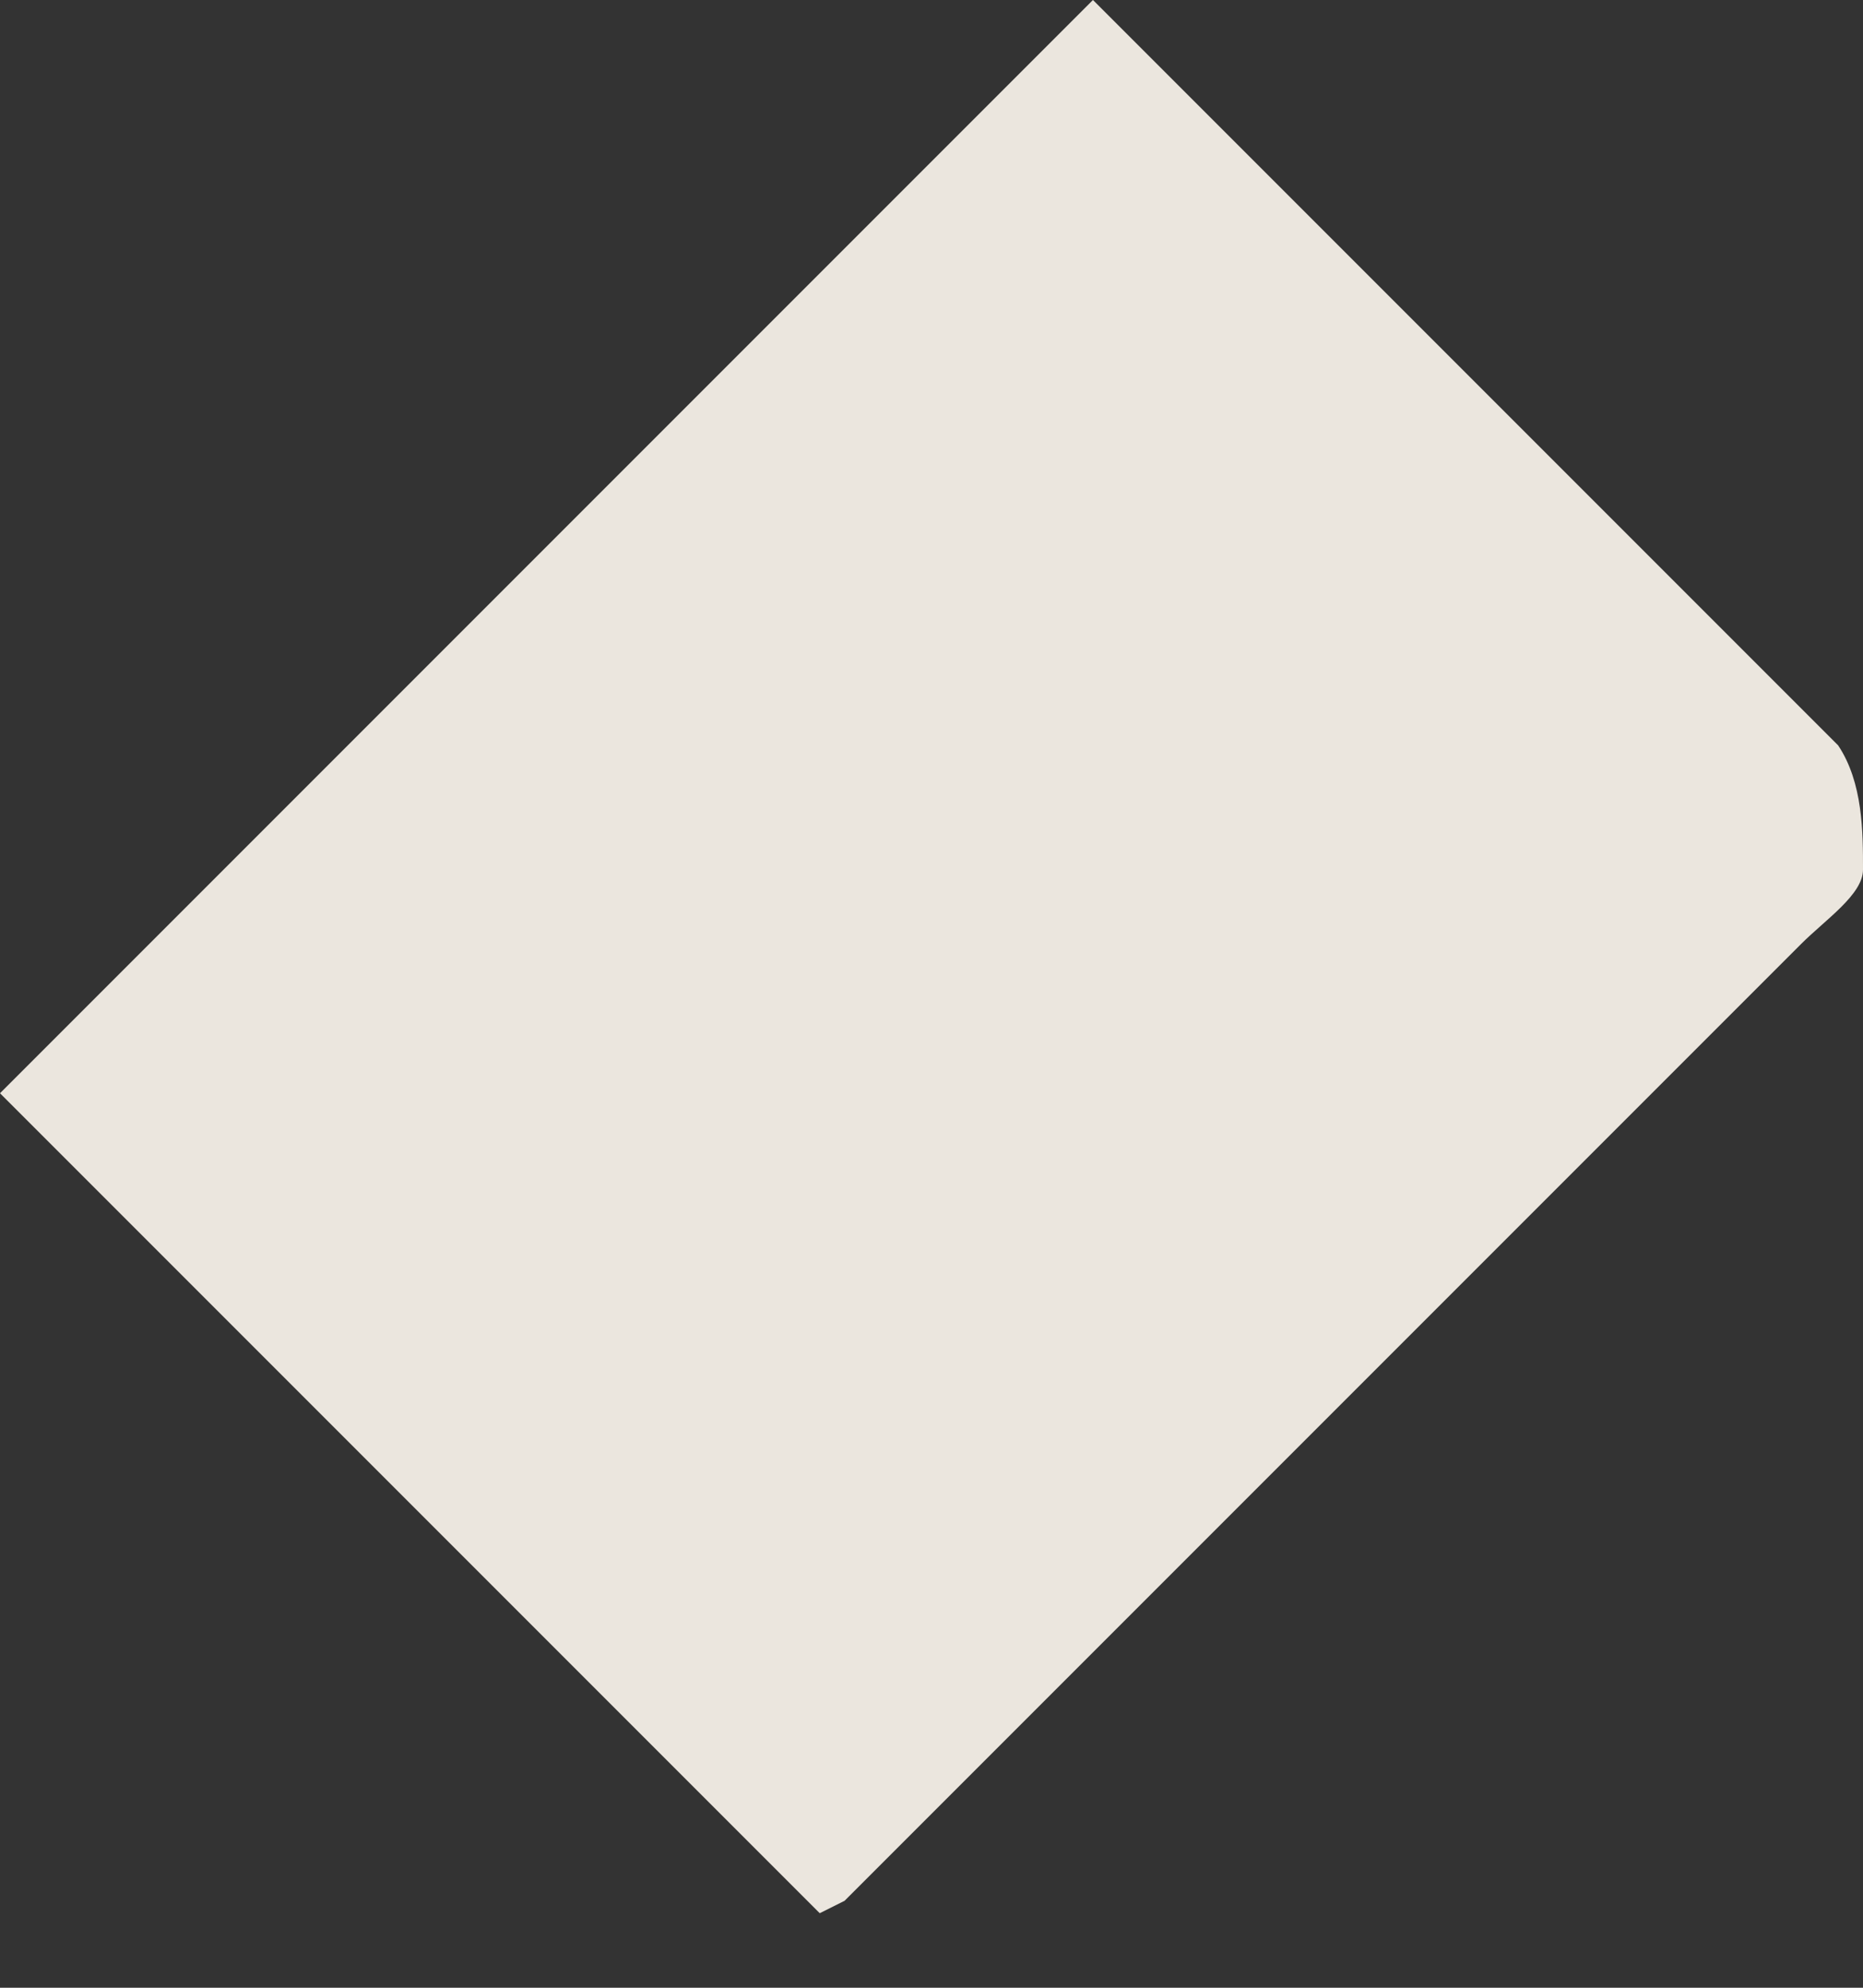 <svg width="15" height="16" fill="none" xmlns="http://www.w3.org/2000/svg"><rect width="100%" height="100%" fill="#333333" stroke="none"/><path opacity=".9" d="m8.8 0 6 6c.2.3.2.7.2 1 0 .2-.3.4-.5.6l-7.7 7.7-.2.1L0 8.8 8.8 0Z" fill="#FFFAF1"/></svg>